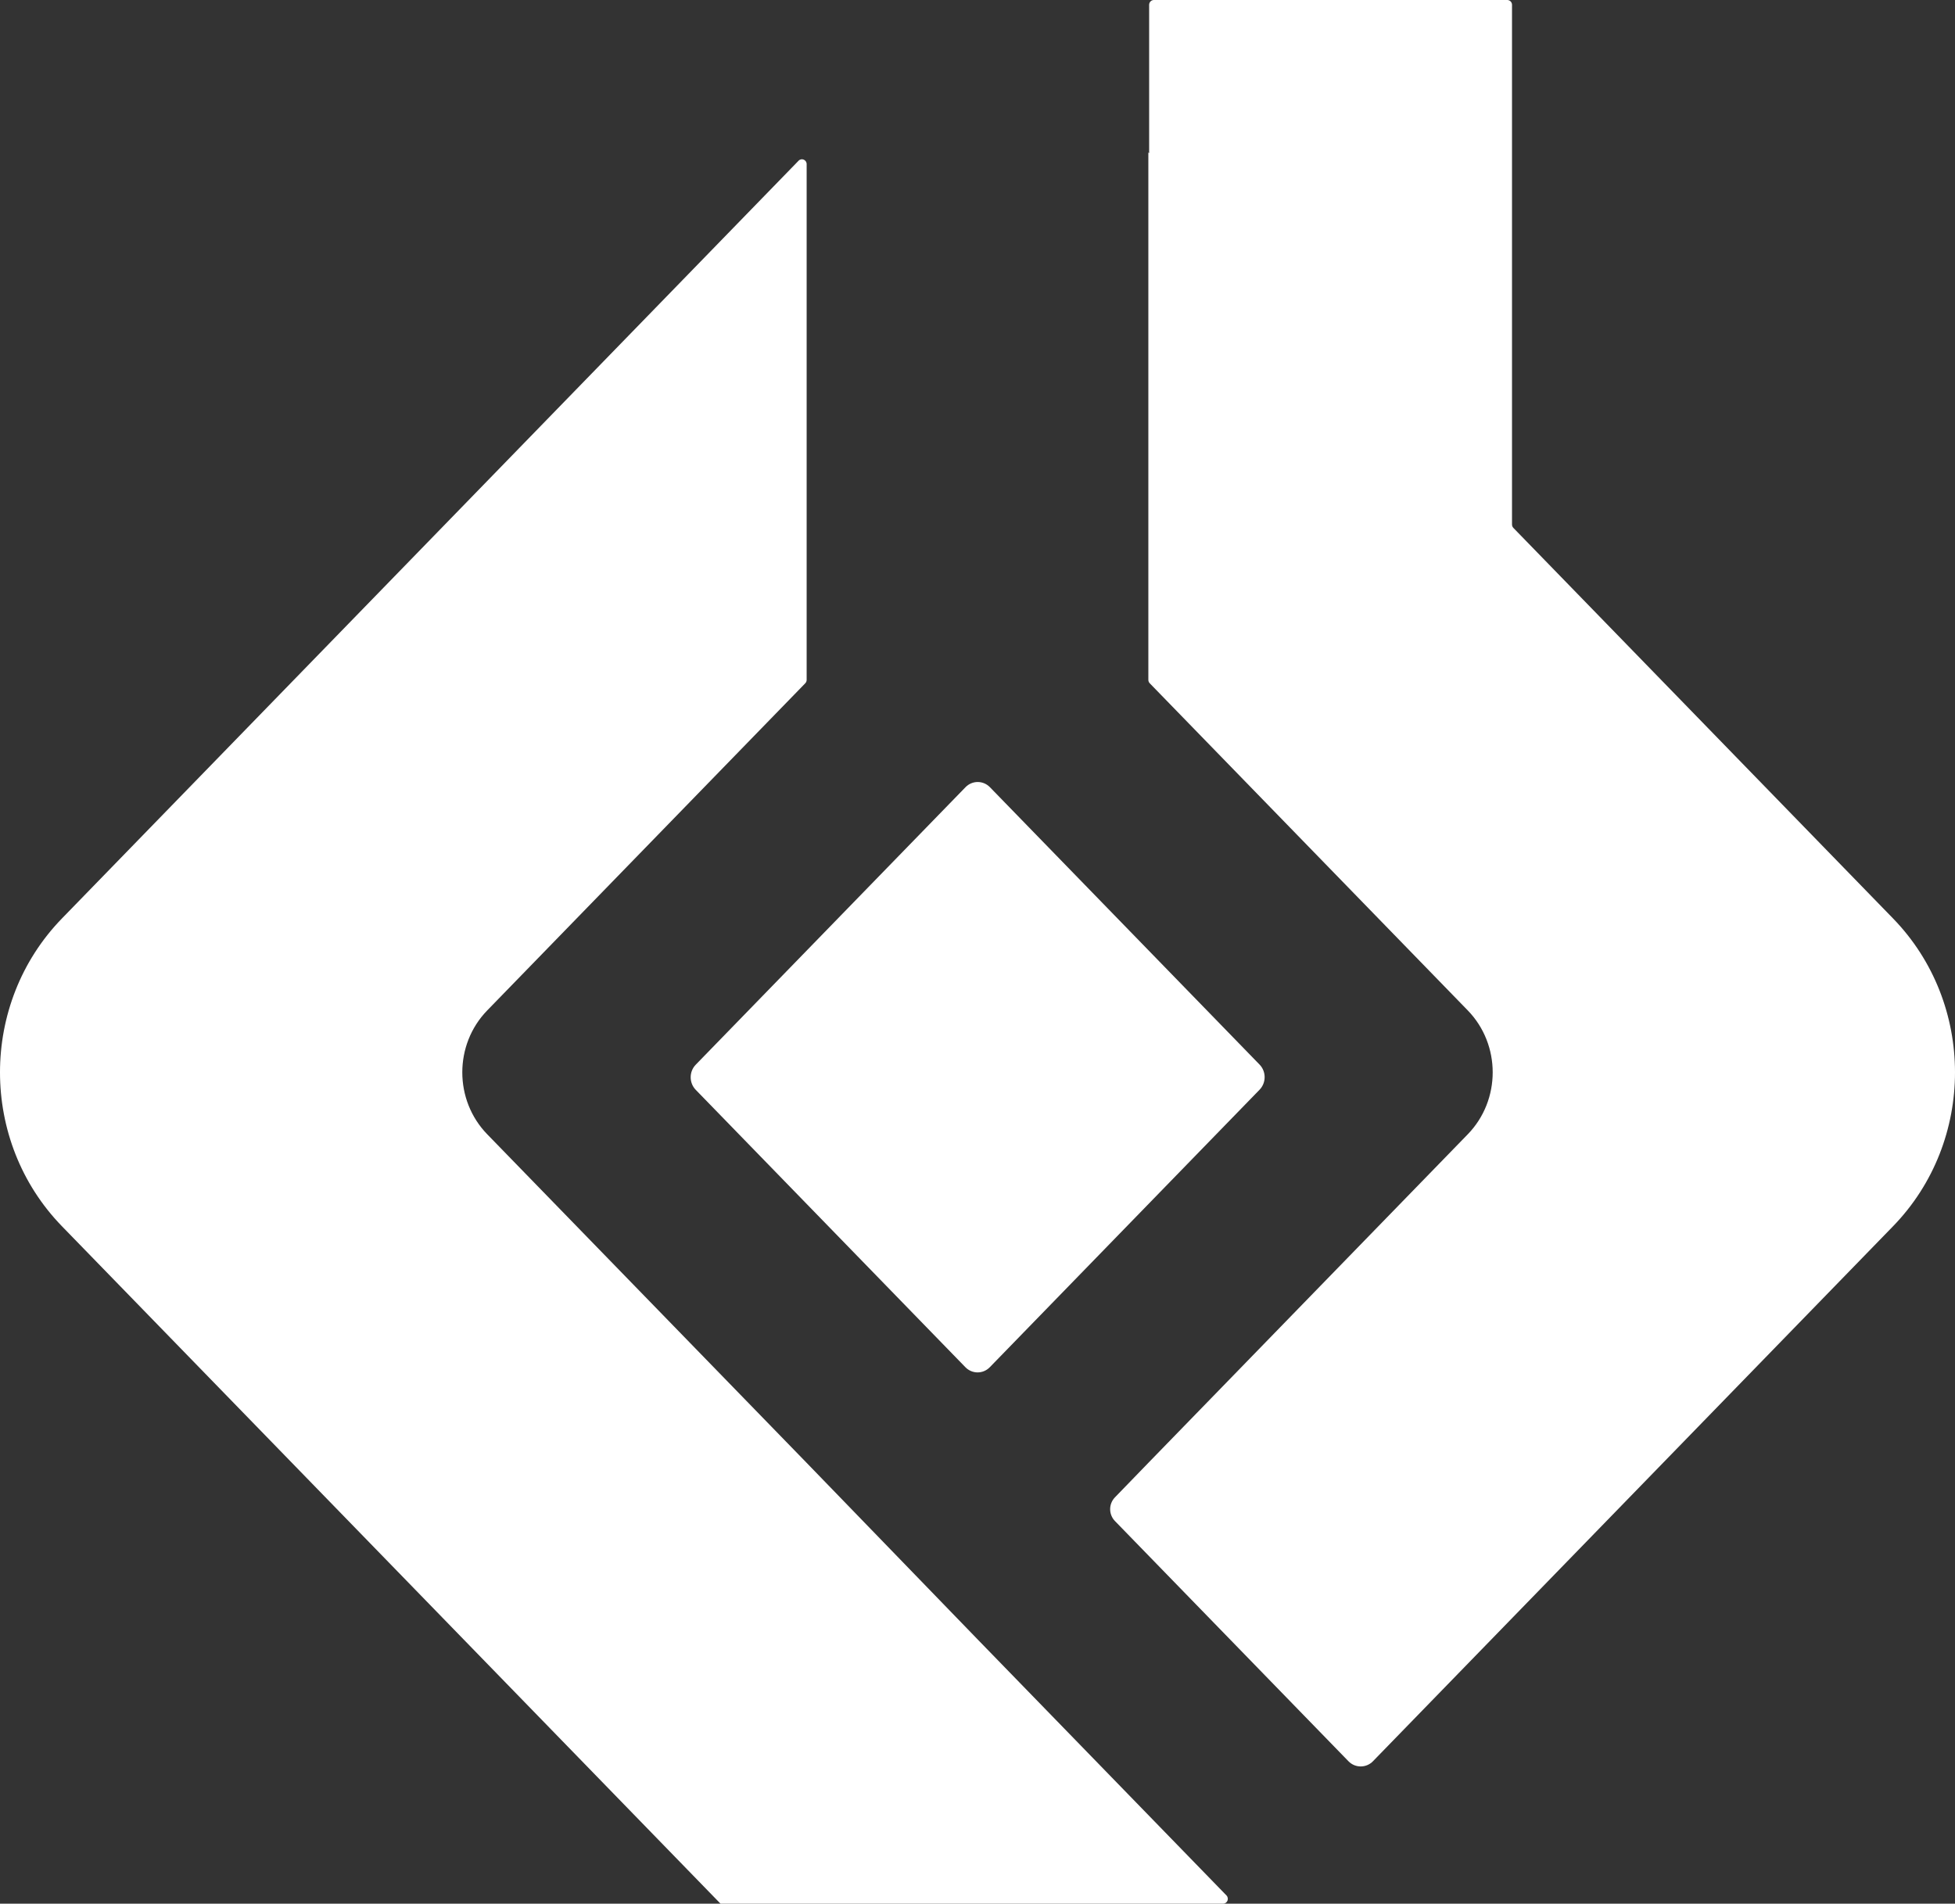 <svg width="344" height="335" viewBox="0 0 344 335" fill="none" xmlns="http://www.w3.org/2000/svg">
<rect x="0" y="0" width="344" height="335" fill="#333333" stroke="none"/>
<path d="M122.422 191.783L169.868 240.592C171.055 241.813 172.981 241.813 174.168 240.592L221.633 191.763C222.821 190.541 222.821 188.56 221.633 187.339L174.188 138.53C173 137.308 171.075 137.308 169.887 138.53L122.422 187.359C121.235 188.581 121.235 190.561 122.422 191.783Z" fill="white"/>
<path d="M266.053 0.853C266.053 0.382 265.681 0 265.223 0H203.03C202.572 0 202.201 0.382 202.201 0.853V26.963L202.063 26.822V119.635C202.063 119.861 202.151 120.078 202.306 120.238L258.264 177.804C264.117 183.825 264.117 193.588 258.264 199.609L202.063 257.425L196.187 263.493C195.059 264.658 195.061 266.509 196.191 267.671L237.278 309.939C238.456 311.151 240.402 311.151 241.58 309.939L333.092 215.797C347.636 200.835 347.636 176.577 333.092 161.616L266.296 92.9C266.14 92.74 266.053 92.523 266.053 92.296V0.853Z" fill="white"/>
<path d="M141.937 257.425L172 288.472L215.803 333.544C216.326 334.081 215.956 335 215.217 335H126.781L10.908 215.797C-3.636 200.835 -3.636 176.577 10.908 161.616L76.422 94.219L140.521 28.278C141.043 27.741 141.937 28.122 141.937 28.882V119.635C141.937 119.861 141.849 120.078 141.694 120.238L123.983 138.458L85.736 177.804C79.882 183.825 79.882 193.588 85.736 199.609L141.937 257.425Z" fill="white"/>
</svg>
